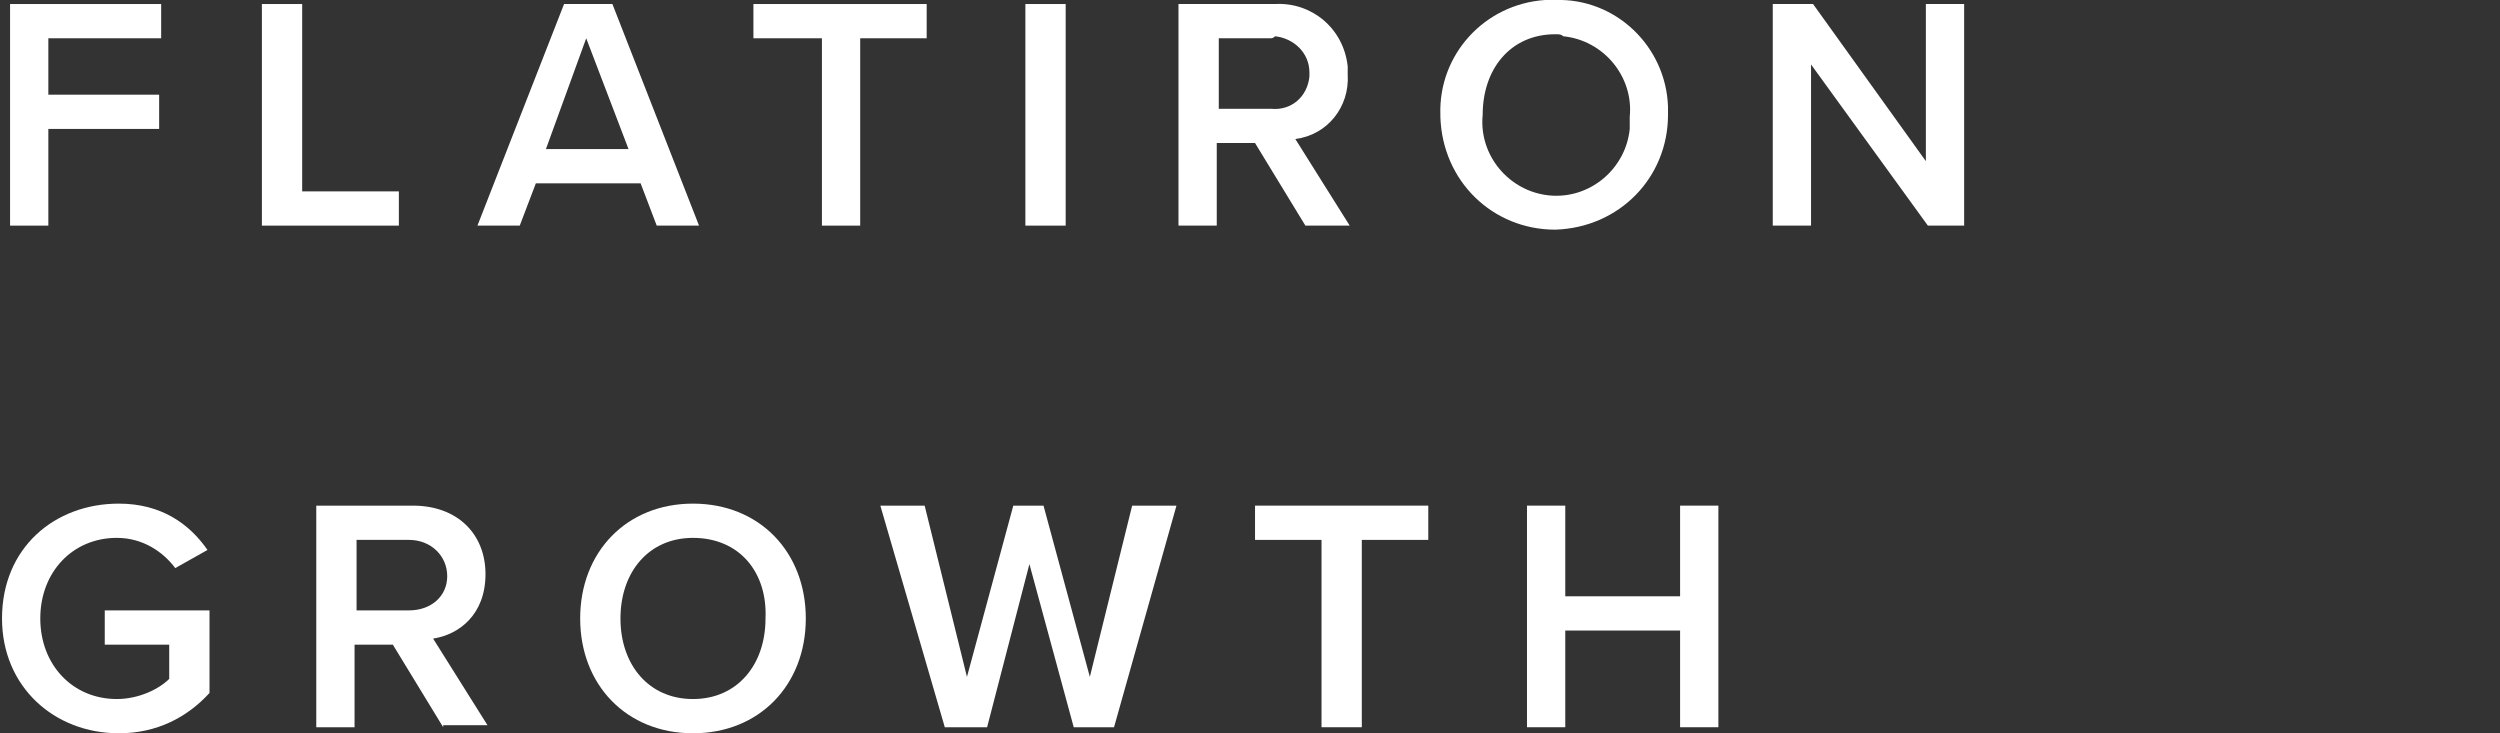 <?xml version="1.0" encoding="utf-8"?>
<!-- Generator: Adobe Illustrator 28.1.0, SVG Export Plug-In . SVG Version: 6.00 Build 0)  -->
<svg version="1.1" id="Layer_1" xmlns="http://www.w3.org/2000/svg" xmlns:xlink="http://www.w3.org/1999/xlink" x="0px" y="0px"
	 viewBox="0 0 124.1 36.4" style="enable-background:new 0 0 124.1 36.4;" xml:space="preserve">
<rect x="0" y="0" width="124.1" height="36.4" fill="#333333" stroke="none"/>
<style type="text/css">
	.st0{fill-rule:evenodd;clip-rule:evenodd;fill:#FFFFFF;}
	.st1{fill:#FFFFFF;}
</style>
<polygon class="st0" points="0.5,0.2 8,0.2 8,1.9 2.4,1.9 2.4,4.7 7.9,4.7 7.9,6.4 2.4,6.4 2.4,11.2 0.5,11.2 "/>
<polygon class="st0" points="13,0.2 15,0.2 15,9.5 19.8,9.5 19.8,11.2 13,11.2 "/>
<path class="st0" d="M27.1,7.4h4.1l-2.1-5.5L27.1,7.4z M31.8,9.1h-5.2l-0.8,2.1h-2.1l4.3-11h2.4l4.3,11h-2.1L31.8,9.1z"/>
<polygon class="st0" points="40.8,1.9 37.4,1.9 37.4,0.2 46,0.2 46,1.9 42.7,1.9 42.7,11.2 40.8,11.2 "/>
<polygon class="st0" points="50.9,11.2 52.9,11.2 52.9,0.2 50.9,0.2 "/>
<path class="st0" d="M63.1,1.9h-2.6v3.5h2.6c1,0.1,1.8-0.6,1.9-1.6c0-0.1,0-0.1,0-0.2c0-1-0.8-1.7-1.7-1.8
	C63.2,1.9,63.1,1.9,63.1,1.9z M62.3,7.1h-1.9v4.1h-1.9v-11h4.8c1.8-0.1,3.4,1.2,3.6,3.1c0,0.1,0,0.2,0,0.4c0.1,1.6-1,3-2.6,3.2
	l2.7,4.3h-2.2L62.3,7.1z"/>
<path class="st0" d="M77.2,1.7c-2.2,0-3.6,1.7-3.6,4c-0.2,2,1.3,3.8,3.3,4c2,0.2,3.8-1.3,4-3.3c0-0.2,0-0.4,0-0.6
	c0.2-2-1.3-3.8-3.3-4C77.5,1.7,77.4,1.7,77.2,1.7 M77.2,0c3-0.1,5.5,2.3,5.6,5.3c0,0.1,0,0.3,0,0.4c0,3.1-2.4,5.6-5.6,5.7
	c-3.1,0-5.6-2.4-5.7-5.6c0,0,0-0.1,0-0.1c-0.1-3,2.2-5.5,5.2-5.7C77,0,77.1,0,77.2,0"/>
<polygon class="st0" points="89.9,3.2 89.9,11.2 88,11.2 88,0.2 90,0.2 95.6,8 95.6,0.2 97.5,0.2 97.5,11.2 95.7,11.2 "/>
<g>
	<path class="st1" d="M5.9,25c2.1,0,3.5,1,4.4,2.3l-1.6,0.9c-0.6-0.8-1.6-1.5-2.9-1.5c-2.2,0-3.8,1.7-3.8,4c0,2.3,1.6,4,3.8,4
		c1.1,0,2.1-0.5,2.6-1v-1.7H5.2v-1.7h5.2v4.1c-1.1,1.2-2.6,2-4.5,2c-3.2,0-5.8-2.3-5.8-5.7C0.1,27.2,2.7,25,5.9,25z"/>
	<path class="st1" d="M22,36.1L19.5,32h-1.9v4.1h-1.9v-11h4.8c2.2,0,3.6,1.4,3.6,3.4c0,2-1.3,3-2.6,3.2l2.7,4.3H22z M20.3,26.8h-2.6
		v3.5h2.6c1.1,0,1.9-0.7,1.9-1.7S21.4,26.8,20.3,26.8z"/>
	<path class="st1" d="M34.4,25c3.3,0,5.6,2.4,5.6,5.7c0,3.3-2.3,5.7-5.6,5.7c-3.3,0-5.6-2.4-5.6-5.7C28.8,27.4,31.1,25,34.4,25z
		 M34.4,26.7c-2.2,0-3.6,1.7-3.6,4c0,2.3,1.4,4,3.6,4c2.2,0,3.6-1.7,3.6-4C38.1,28.4,36.7,26.7,34.4,26.7z"/>
	<path class="st1" d="M53.3,36.1L51.1,28L49,36.1h-2.1l-3.2-11h2.2l2.1,8.5l2.3-8.5h1.5l2.3,8.5l2.1-8.5h2.2l-3.1,11H53.3z"/>
	<path class="st1" d="M65.6,36.1v-9.3h-3.3v-1.7h8.6v1.7h-3.3v9.3H65.6z"/>
	<path class="st1" d="M83.4,36.1v-4.8h-5.7v4.8h-1.9v-11h1.9v4.5h5.7v-4.5h1.9v11H83.4z"/>
</g>
</svg>
